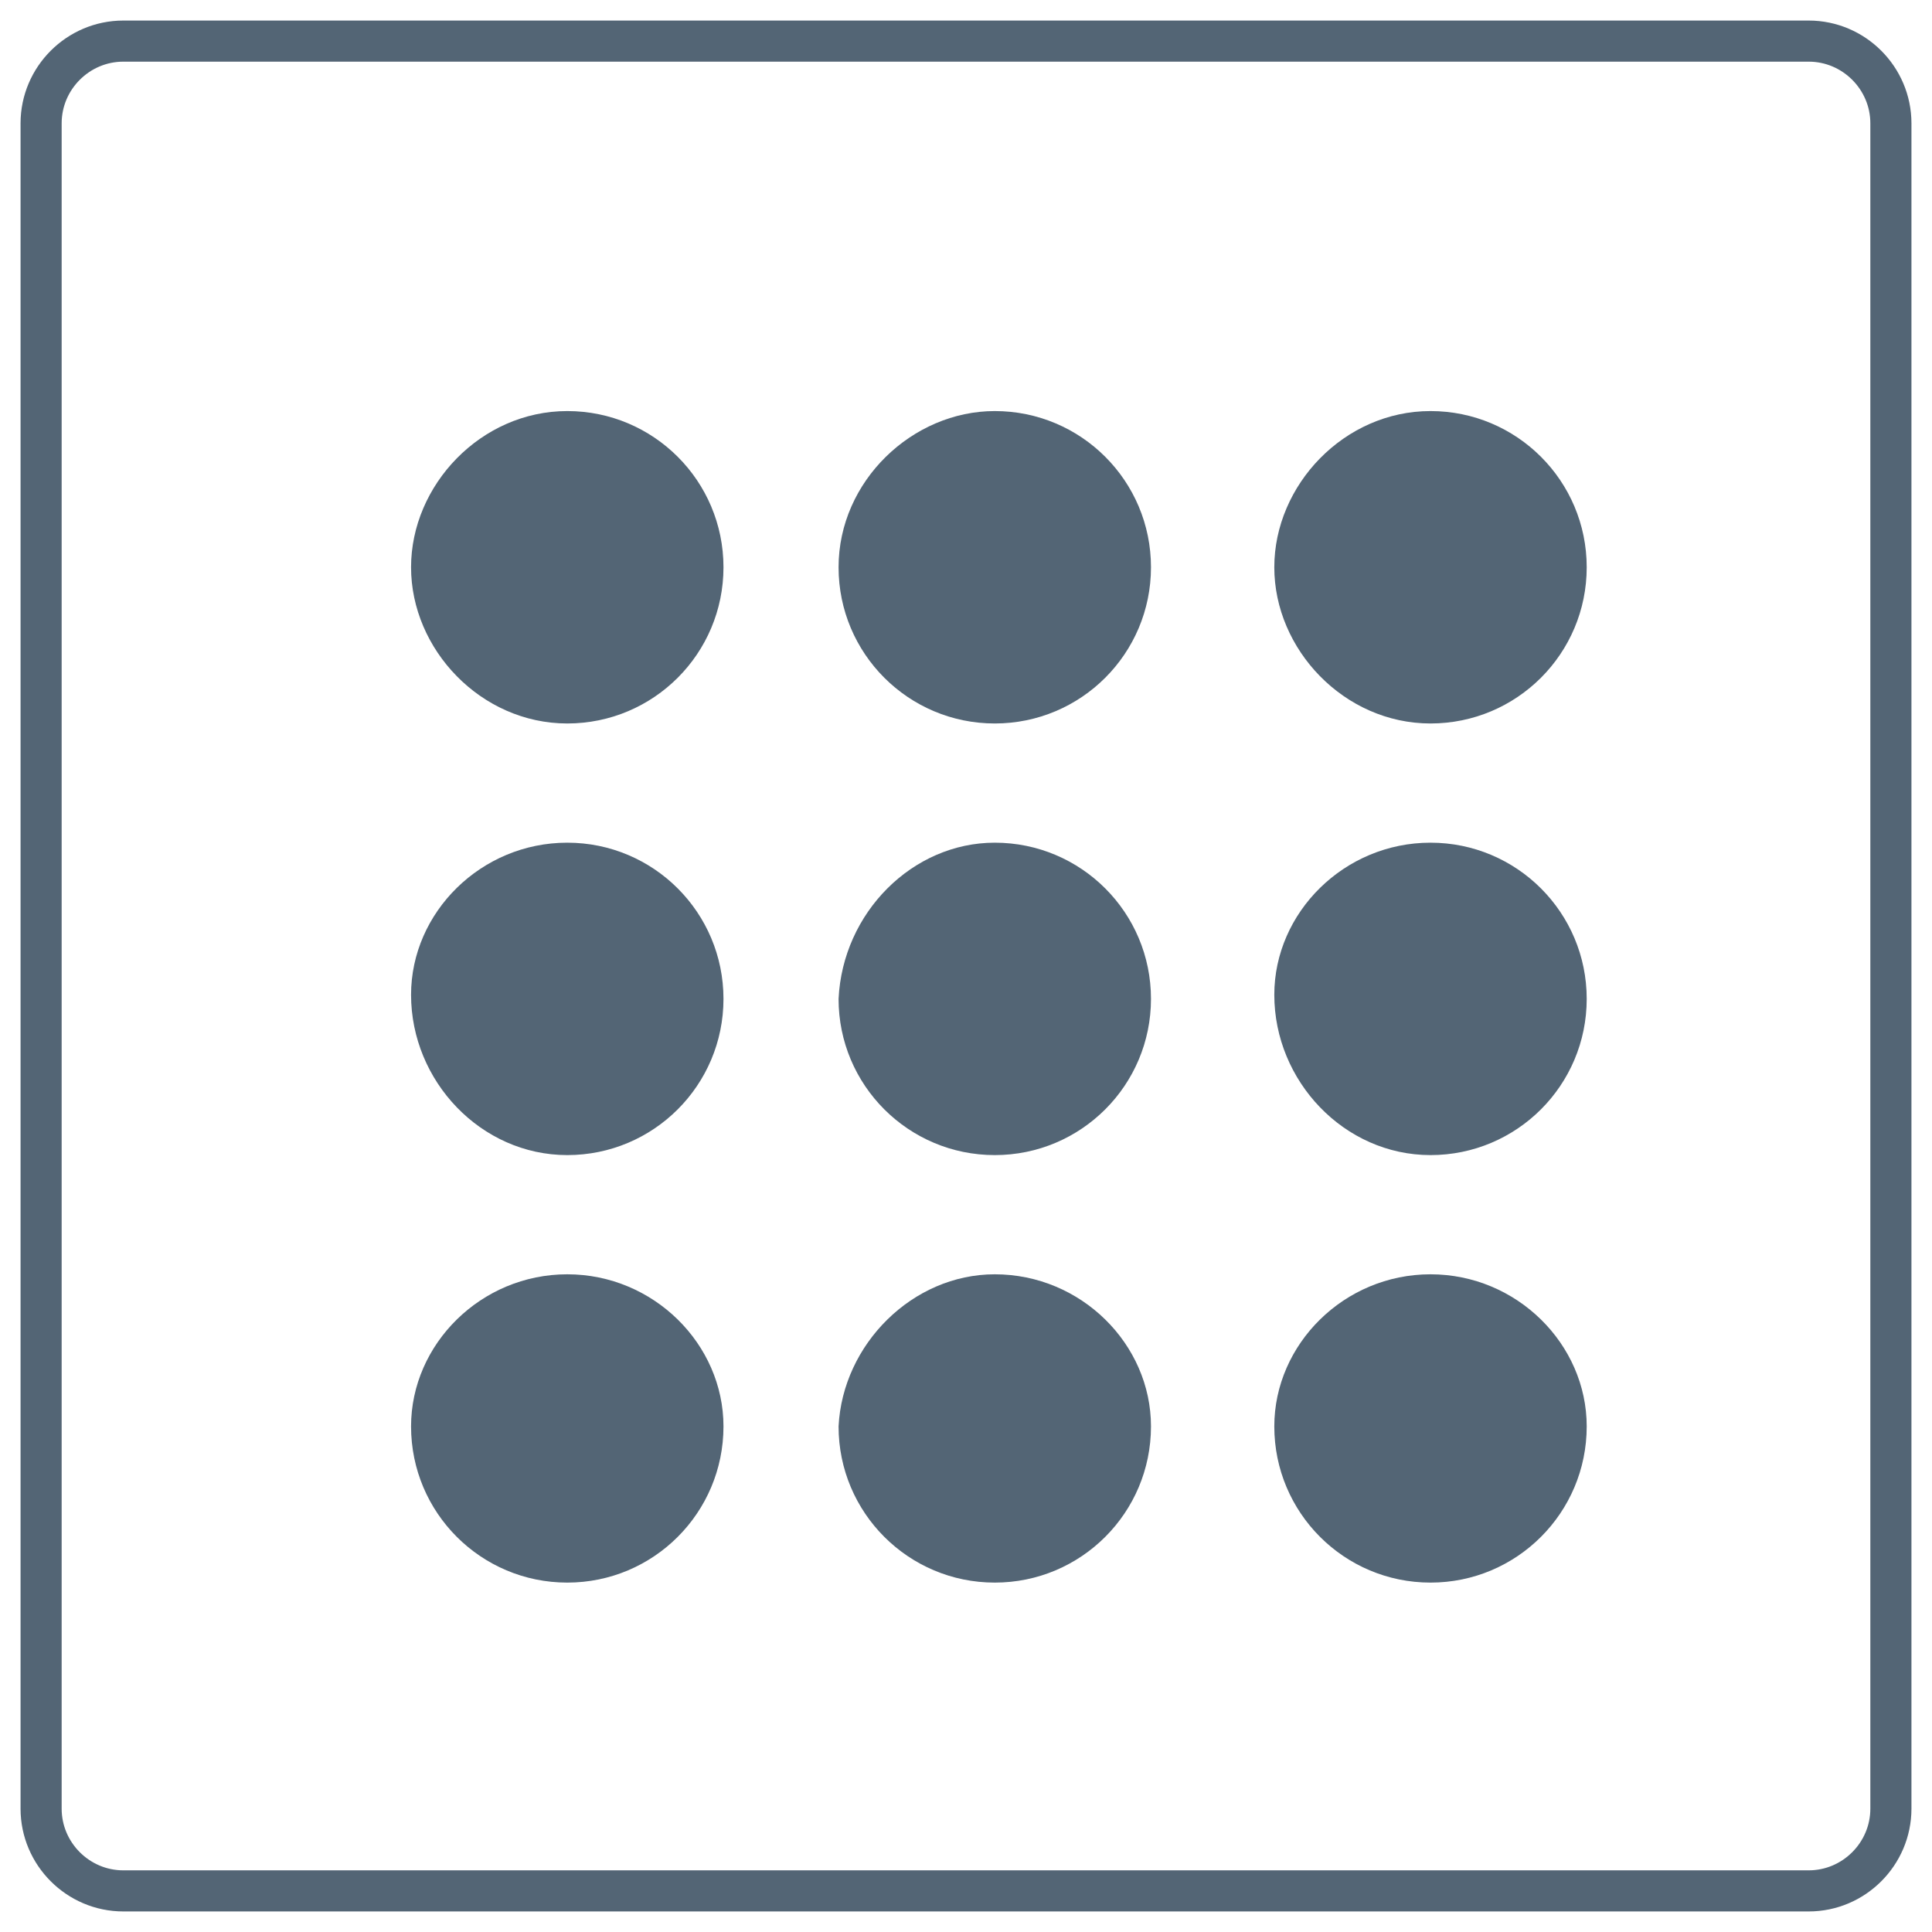 <?xml version="1.0" encoding="utf-8"?>
<!-- Generator: Adobe Illustrator 27.3.1, SVG Export Plug-In . SVG Version: 6.00 Build 0)  -->
<svg version="1.1" id="Layer_1" xmlns="http://www.w3.org/2000/svg" xmlns:xlink="http://www.w3.org/1999/xlink" x="0px" y="0px"
	 width="47px" height="47px" viewBox="0 0 47 47" style="enable-background:new 0 0 47 47;" xml:space="preserve">
<style type="text/css">
	.st0{opacity:0.812;fill:none;stroke:#2B4255;enable-background:new    ;}
	.st1{opacity:0.812;fill-rule:evenodd;clip-rule:evenodd;fill:#2B4255;enable-background:new    ;}
</style>
<path class="st0" d="M3,1h41c1.1,0,2,0.9,2,2v41c0,1.1-0.9,2-2,2H3c-1.1,0-2-0.9-2-2V3C1,1.9,1.9,1,3,1z"/>
<path class="st1" d="M13.8,10c2.1,0,3.8,1.7,3.8,3.8s-1.7,3.8-3.8,3.8S10,15.8,10,13.8S11.7,10,13.8,10z"/>
<path class="st1" d="M24.2,10c2.1,0,3.8,1.7,3.8,3.8s-1.7,3.8-3.8,3.8s-3.8-1.7-3.8-3.8S22.2,10,24.2,10z"/>
<path class="st1" d="M34.8,10c2.1,0,3.8,1.7,3.8,3.8s-1.7,3.8-3.8,3.8S31,15.8,31,13.8S32.7,10,34.8,10z"/>
<path class="st1" d="M34.8,20.5c2.1,0,3.8,1.7,3.8,3.8c0,2.1-1.7,3.8-3.8,3.8S31,26.3,31,24.2C31,22.2,32.7,20.5,34.8,20.5z"/>
<path class="st1" d="M24.2,20.5c2.1,0,3.8,1.7,3.8,3.8c0,2.1-1.7,3.8-3.8,3.8s-3.8-1.7-3.8-3.8C20.5,22.2,22.2,20.5,24.2,20.5z"/>
<path class="st1" d="M13.8,20.5c2.1,0,3.8,1.7,3.8,3.8c0,2.1-1.7,3.8-3.8,3.8S10,26.3,10,24.2C10,22.2,11.7,20.5,13.8,20.5z"/>
<path class="st1" d="M13.8,31c2.1,0,3.8,1.7,3.8,3.7c0,2.1-1.7,3.8-3.8,3.8S10,36.8,10,34.7C10,32.7,11.7,31,13.8,31z"/>
<path class="st1" d="M24.2,31c2.1,0,3.8,1.7,3.8,3.7c0,2.1-1.7,3.8-3.8,3.8s-3.8-1.7-3.8-3.8C20.5,32.7,22.2,31,24.2,31z"/>
<path class="st1" d="M34.8,31c2.1,0,3.8,1.7,3.8,3.7c0,2.1-1.7,3.8-3.8,3.8S31,36.8,31,34.7C31,32.7,32.7,31,34.8,31z"/>
</svg>
